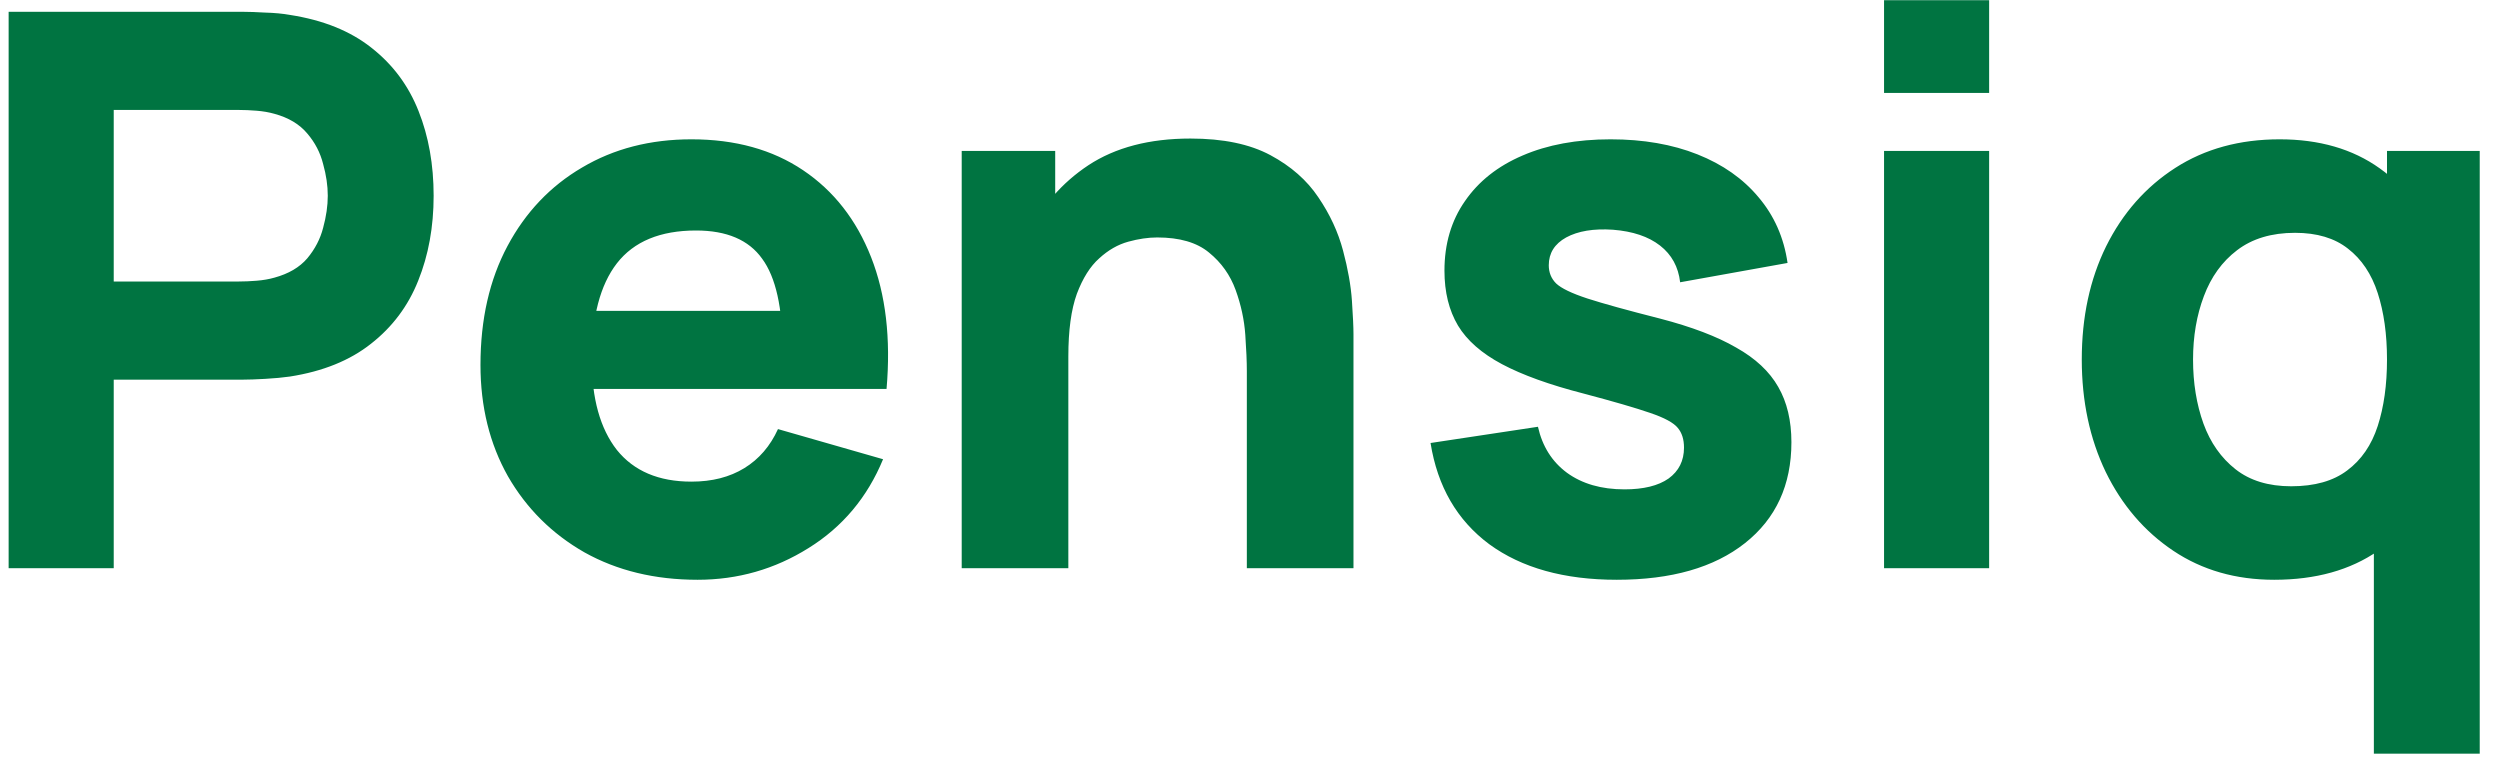 <svg width="110" height="34" viewBox="0 0 110 34" fill="none" xmlns="http://www.w3.org/2000/svg">
<path d="M0.38 25V0.52H10.716C10.954 0.52 11.271 0.531 11.668 0.554C12.076 0.565 12.439 0.599 12.756 0.656C14.218 0.883 15.414 1.364 16.343 2.101C17.284 2.838 17.975 3.767 18.417 4.889C18.859 6 19.08 7.241 19.08 8.612C19.08 9.983 18.853 11.23 18.4 12.352C17.958 13.463 17.267 14.386 16.326 15.123C15.397 15.86 14.207 16.341 12.756 16.568C12.439 16.613 12.076 16.647 11.668 16.67C11.26 16.693 10.943 16.704 10.716 16.704H5.004V25H0.38ZM5.004 12.386H10.512C10.75 12.386 11.011 12.375 11.294 12.352C11.577 12.329 11.838 12.284 12.076 12.216C12.699 12.046 13.181 11.763 13.521 11.366C13.861 10.958 14.093 10.51 14.218 10.023C14.354 9.524 14.422 9.054 14.422 8.612C14.422 8.17 14.354 7.705 14.218 7.218C14.093 6.719 13.861 6.272 13.521 5.875C13.181 5.467 12.699 5.178 12.076 5.008C11.838 4.94 11.577 4.895 11.294 4.872C11.011 4.849 10.75 4.838 10.512 4.838H5.004V12.386ZM30.695 25.51C28.814 25.51 27.154 25.108 25.714 24.303C24.286 23.487 23.164 22.371 22.348 20.954C21.544 19.526 21.141 17.894 21.141 16.058C21.141 14.052 21.538 12.307 22.331 10.822C23.125 9.337 24.218 8.187 25.612 7.371C27.006 6.544 28.61 6.13 30.423 6.13C32.35 6.13 33.988 6.583 35.336 7.49C36.685 8.397 37.682 9.672 38.328 11.315C38.974 12.958 39.201 14.891 39.008 17.112H34.435V15.412C34.435 13.542 34.135 12.199 33.534 11.383C32.945 10.556 31.976 10.142 30.627 10.142C29.052 10.142 27.89 10.624 27.142 11.587C26.406 12.539 26.037 13.95 26.037 15.82C26.037 17.531 26.406 18.857 27.142 19.798C27.89 20.727 28.984 21.192 30.423 21.192C31.33 21.192 32.106 20.994 32.752 20.597C33.398 20.2 33.891 19.628 34.231 18.88L38.855 20.206C38.164 21.883 37.07 23.187 35.574 24.116C34.09 25.045 32.463 25.51 30.695 25.51ZM24.609 17.112V13.678H36.781V17.112H24.609ZM54.861 25V16.33C54.861 15.911 54.838 15.378 54.793 14.732C54.747 14.075 54.606 13.417 54.368 12.76C54.13 12.103 53.739 11.553 53.195 11.111C52.662 10.669 51.903 10.448 50.917 10.448C50.52 10.448 50.095 10.51 49.642 10.635C49.188 10.76 48.763 11.003 48.367 11.366C47.97 11.717 47.641 12.239 47.381 12.93C47.131 13.621 47.007 14.539 47.007 15.684L44.355 14.426C44.355 12.975 44.649 11.615 45.239 10.346C45.828 9.077 46.712 8.051 47.891 7.269C49.081 6.487 50.577 6.096 52.379 6.096C53.818 6.096 54.991 6.34 55.898 6.827C56.804 7.314 57.507 7.932 58.006 8.68C58.516 9.428 58.878 10.21 59.094 11.026C59.309 11.831 59.439 12.567 59.485 13.236C59.53 13.905 59.553 14.392 59.553 14.698V25H54.861ZM42.315 25V6.64H46.429V12.726H47.007V25H42.315ZM71.138 25.51C68.826 25.51 66.956 24.989 65.528 23.946C64.111 22.892 63.25 21.407 62.944 19.492L67.67 18.778C67.863 19.639 68.288 20.314 68.945 20.801C69.614 21.288 70.458 21.532 71.478 21.532C72.317 21.532 72.963 21.373 73.416 21.056C73.869 20.727 74.096 20.274 74.096 19.696C74.096 19.333 74.005 19.044 73.824 18.829C73.643 18.602 73.235 18.381 72.6 18.166C71.977 17.951 71.002 17.667 69.676 17.316C68.18 16.931 66.984 16.5 66.089 16.024C65.194 15.548 64.548 14.981 64.151 14.324C63.754 13.655 63.556 12.851 63.556 11.91C63.556 10.731 63.856 9.711 64.457 8.85C65.058 7.977 65.902 7.309 66.99 6.844C68.089 6.368 69.381 6.13 70.866 6.13C72.305 6.13 73.58 6.351 74.691 6.793C75.802 7.235 76.697 7.864 77.377 8.68C78.068 9.496 78.493 10.459 78.652 11.57L73.926 12.42C73.847 11.74 73.552 11.202 73.042 10.805C72.532 10.408 71.841 10.176 70.968 10.108C70.118 10.051 69.432 10.165 68.911 10.448C68.401 10.731 68.146 11.139 68.146 11.672C68.146 11.989 68.254 12.256 68.469 12.471C68.696 12.686 69.155 12.907 69.846 13.134C70.549 13.361 71.614 13.655 73.042 14.018C74.436 14.381 75.552 14.806 76.391 15.293C77.241 15.769 77.859 16.347 78.244 17.027C78.629 17.696 78.822 18.506 78.822 19.458C78.822 21.339 78.142 22.818 76.782 23.895C75.422 24.972 73.541 25.51 71.138 25.51ZM82.898 4.09V0.01H87.522V4.09H82.898ZM82.898 25V6.64H87.522V25H82.898ZM100.064 25.51C98.376 25.51 96.897 25.085 95.627 24.235C94.358 23.385 93.366 22.229 92.652 20.767C91.95 19.305 91.598 17.656 91.598 15.82C91.598 13.95 91.955 12.29 92.669 10.839C93.395 9.377 94.409 8.227 95.712 7.388C97.016 6.549 98.546 6.13 100.302 6.13C102.048 6.13 103.515 6.555 104.705 7.405C105.895 8.255 106.796 9.411 107.408 10.873C108.02 12.335 108.326 13.984 108.326 15.82C108.326 17.656 108.015 19.305 107.391 20.767C106.779 22.229 105.861 23.385 104.637 24.235C103.413 25.085 101.889 25.51 100.064 25.51ZM100.812 21.396C101.844 21.396 102.665 21.164 103.277 20.699C103.901 20.234 104.348 19.583 104.62 18.744C104.892 17.905 105.028 16.931 105.028 15.82C105.028 14.709 104.892 13.735 104.62 12.896C104.348 12.057 103.912 11.406 103.311 10.941C102.722 10.476 101.946 10.244 100.982 10.244C99.951 10.244 99.101 10.499 98.432 11.009C97.775 11.508 97.288 12.182 96.97 13.032C96.653 13.871 96.494 14.8 96.494 15.82C96.494 16.851 96.647 17.792 96.953 18.642C97.259 19.481 97.73 20.149 98.364 20.648C98.999 21.147 99.815 21.396 100.812 21.396ZM104.45 33.16V19.22H105.028V6.64H109.108V33.16H104.45Z" fill="#007441"/>
</svg>

